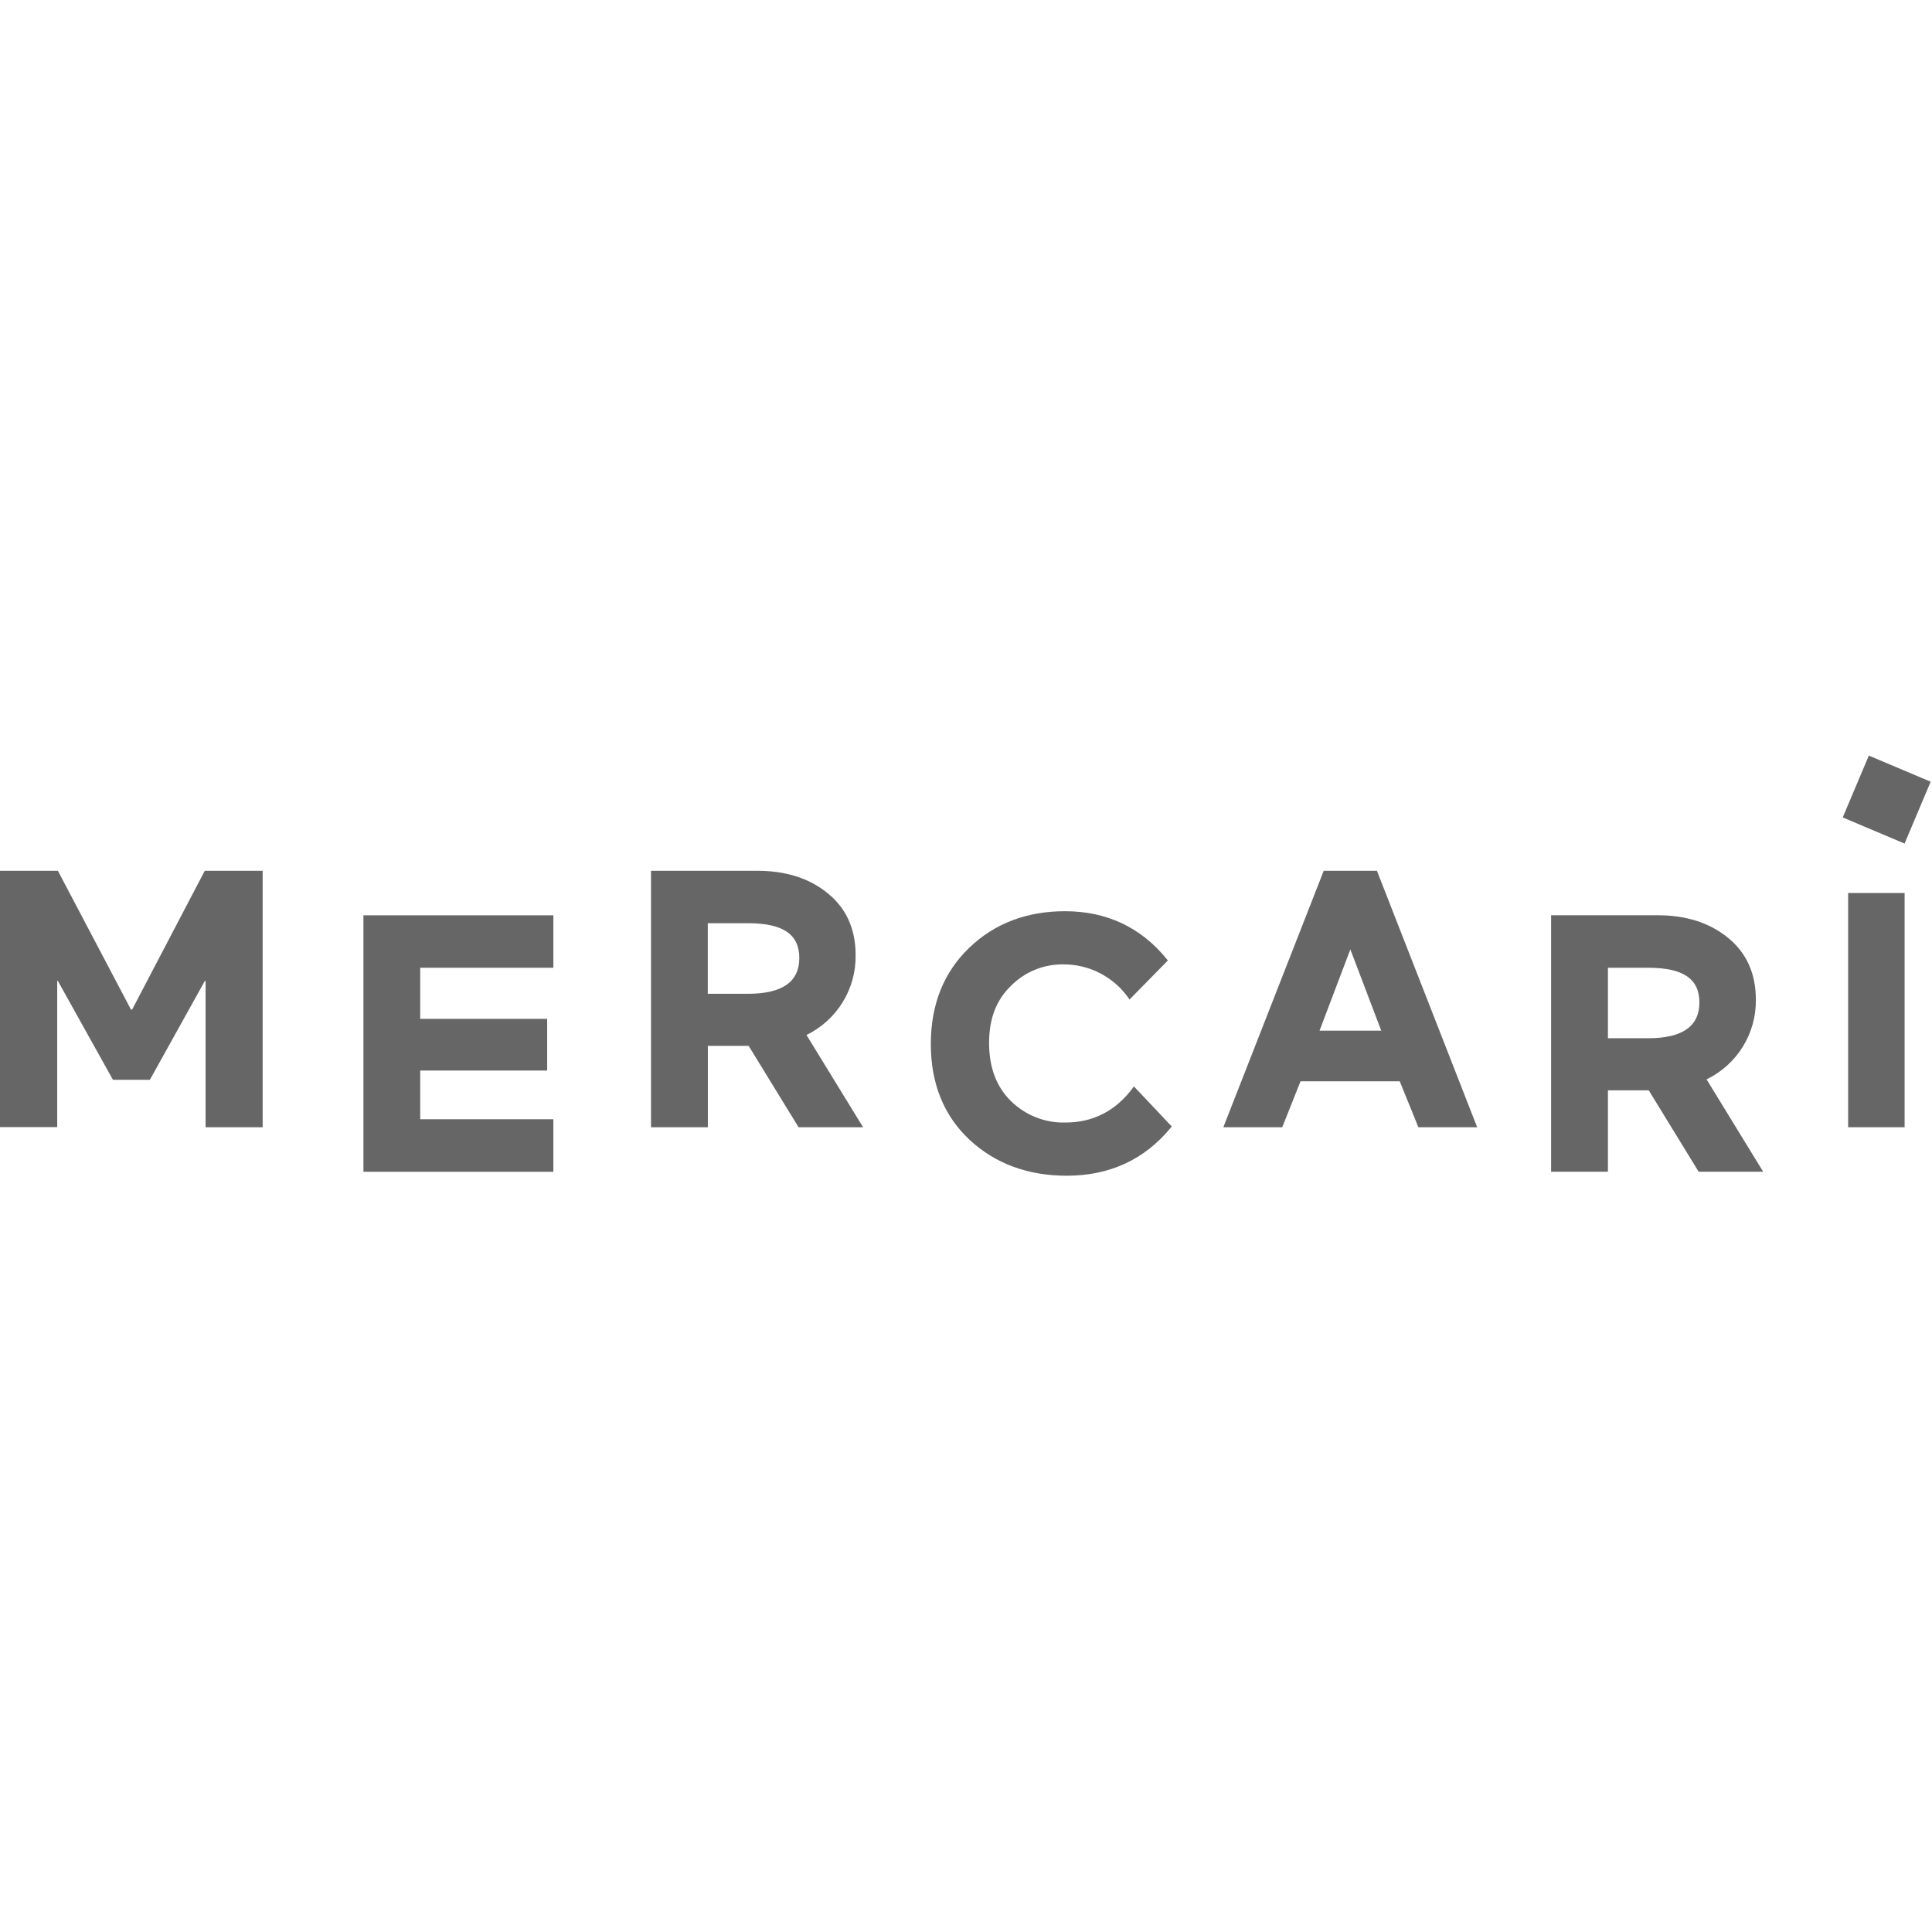 <?xml version="1.0" encoding="utf-8"?>
<!-- Generator: Adobe Illustrator 27.0.0, SVG Export Plug-In . SVG Version: 6.00 Build 0)  -->
<svg version="1.1" id="Capa_1" xmlns="http://www.w3.org/2000/svg" xmlns:xlink="http://www.w3.org/1999/xlink" x="0px" y="0px"
	 viewBox="0 0 1080 1080" style="enable-background:new 0 0 1080 1080;" xml:space="preserve">
<style type="text/css">
	.st0{fill:#666666;}
</style>
<g id="layer1" transform="translate(0,-239.305)">
	<g id="g851" transform="matrix(0.417,0,0,0.417,-0.417,238.894)">
		<polygon id="polygon821" class="st0" points="742.8,1228 488.2,1228 488.2,1571.8 742.8,1571.8 742.8,1501.4 564.3,1501.4 
			564.3,1436.1 734.5,1436.1 734.5,1366.8 564.3,1366.8 564.3,1298.3 742.8,1298.3 		"/>
		<path id="path823" class="st0" d="M1148,1281.3c0-35-12.6-62.9-37.6-83c-24.3-19.9-56-30-94.3-30H873.7v343.8h76.2V1403h54.7
			l66.9,109.1h86.5l-75.9-123.7C1123,1368.6,1148.7,1326.8,1148,1281.3z M949.8,1238.6h53.8c47,0,68.9,14.8,68.9,46.6
			s-22.5,48-68.9,48h-53.8L949.8,1238.6z"/>
		<path id="path825" class="st0" d="M1519.8,1459.1c-22.9,31-53.4,46.7-90.6,46.7c-27.1,0.7-53.4-9.6-72.8-28.6
			c-19.6-19.1-29.5-45.3-29.5-78.1s9.9-58,29.5-76.7c18.2-18.4,43.1-28.7,68.9-28.6c35.2-0.6,68.4,16.4,88.6,45.2l1.3,1.9l51.4-52.4
			l-1.1-1.3c-34.7-42.9-80.7-64.7-136.8-64.7c-51.2,0-94.4,16.3-128.4,49s-51.5,75.7-51.5,129.1c0,52.7,17.3,95.8,51.6,128
			s78.6,48.5,130.6,48.5c57.6,0,104.6-21.8,139.7-64.7l1.1-1.3l-50.8-53.8L1519.8,1459.1z"/>
		<path id="path827" class="st0" d="M1847,1168.3h-71.5l-133.5,341.1l-1,2.7h78.9l24.5-61.6h133l25,61.6h78.8l-133.9-342.6
			L1847,1168.3z M1852.6,1382.6h-82.7l41.3-108.9L1852.6,1382.6z"/>
		<path id="path829" class="st0" d="M2354.8,1340.9c0-35-12.7-62.9-37.6-83s-56-30-94.3-30h-142.6v343.8h76.2v-109.1h54.7
			l66.9,109.1h86.5l-75.9-123.8C2329.7,1428.1,2355.5,1386.4,2354.8,1340.9z M2156.5,1298.3h53.8c47,0,68.8,14.8,68.8,46.5
			c0,31.8-22.5,48-68.8,48h-53.8V1298.3z"/>
		<rect id="rect831" x="2478.5" y="1198.1" class="st0" width="75.7" height="314"/>
		
			<rect id="rect833" x="2485" y="1026.8" transform="matrix(0.389 -0.921 0.921 0.389 558.908 2986.051)" class="st0" width="90" height="90"/>
		<path id="path835" class="st0" d="M178.1,1354.4l97.4-186.1h77.6v343.8h-76.5v-196.3h-0.9l-73.8,132.7h-49.5L78.6,1316h-0.9v195.9
			H1v-343.6h77.6l98,186.1H178.1z"/>
	</g>
</g>
</svg>
